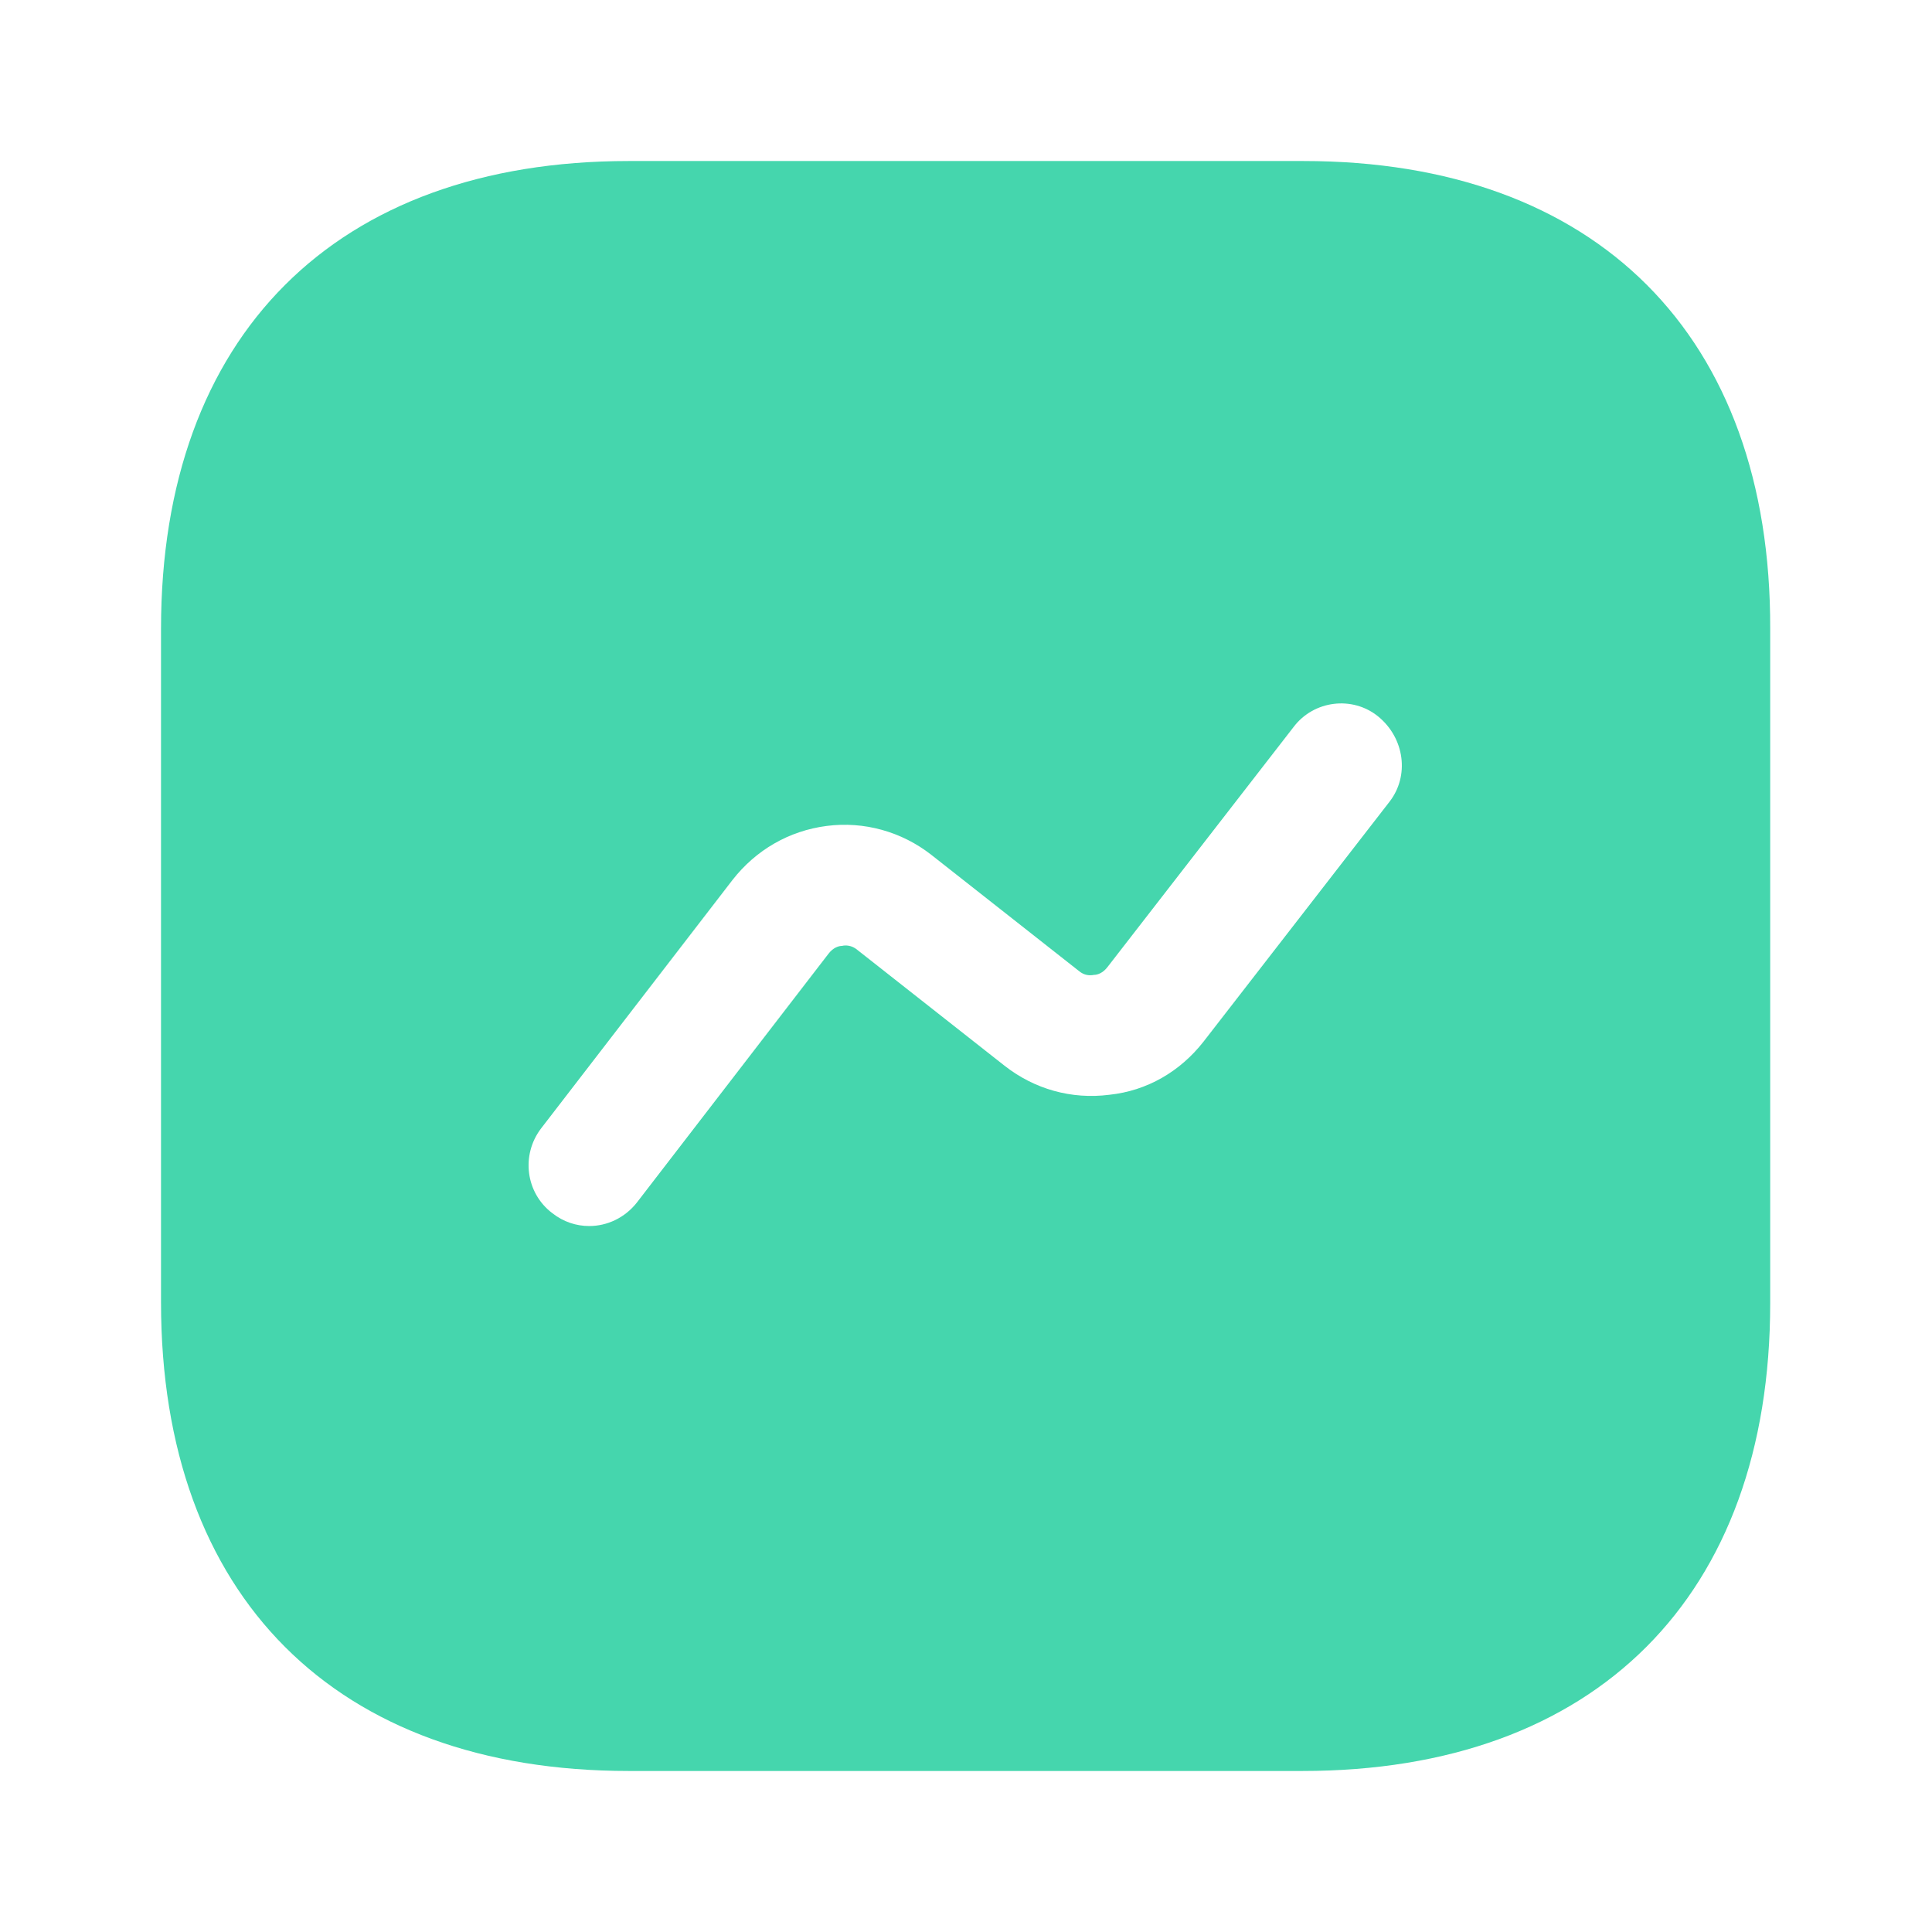 <?xml version="1.0" encoding="UTF-8"?> <svg xmlns="http://www.w3.org/2000/svg" width="32" height="32" viewBox="0 0 32 32" fill="none"><path d="M21.587 2.667H10.414C5.56 2.667 2.667 5.56 2.667 10.413V21.573C2.667 26.44 5.56 29.333 10.414 29.333H21.574C26.427 29.333 29.32 26.44 29.32 21.587V10.413C29.334 5.56 26.44 2.667 21.587 2.667ZM23.014 13.28L19.934 17.253C19.547 17.747 19 18.067 18.374 18.133C17.747 18.213 17.134 18.04 16.64 17.653L14.2 15.733C14.107 15.653 14 15.653 13.947 15.667C13.894 15.667 13.8 15.693 13.72 15.8L10.547 19.92C10.347 20.173 10.054 20.307 9.76 20.307C9.547 20.307 9.334 20.24 9.147 20.093C8.707 19.76 8.627 19.133 8.96 18.693L12.134 14.573C12.52 14.08 13.067 13.76 13.694 13.68C14.307 13.6 14.934 13.773 15.427 14.16L17.867 16.08C17.96 16.16 18.054 16.16 18.12 16.147C18.174 16.147 18.267 16.12 18.347 16.013L21.427 12.04C21.76 11.6 22.4 11.52 22.827 11.867C23.267 12.227 23.347 12.853 23.014 13.28Z" fill="#45D6AD"></path></svg> 